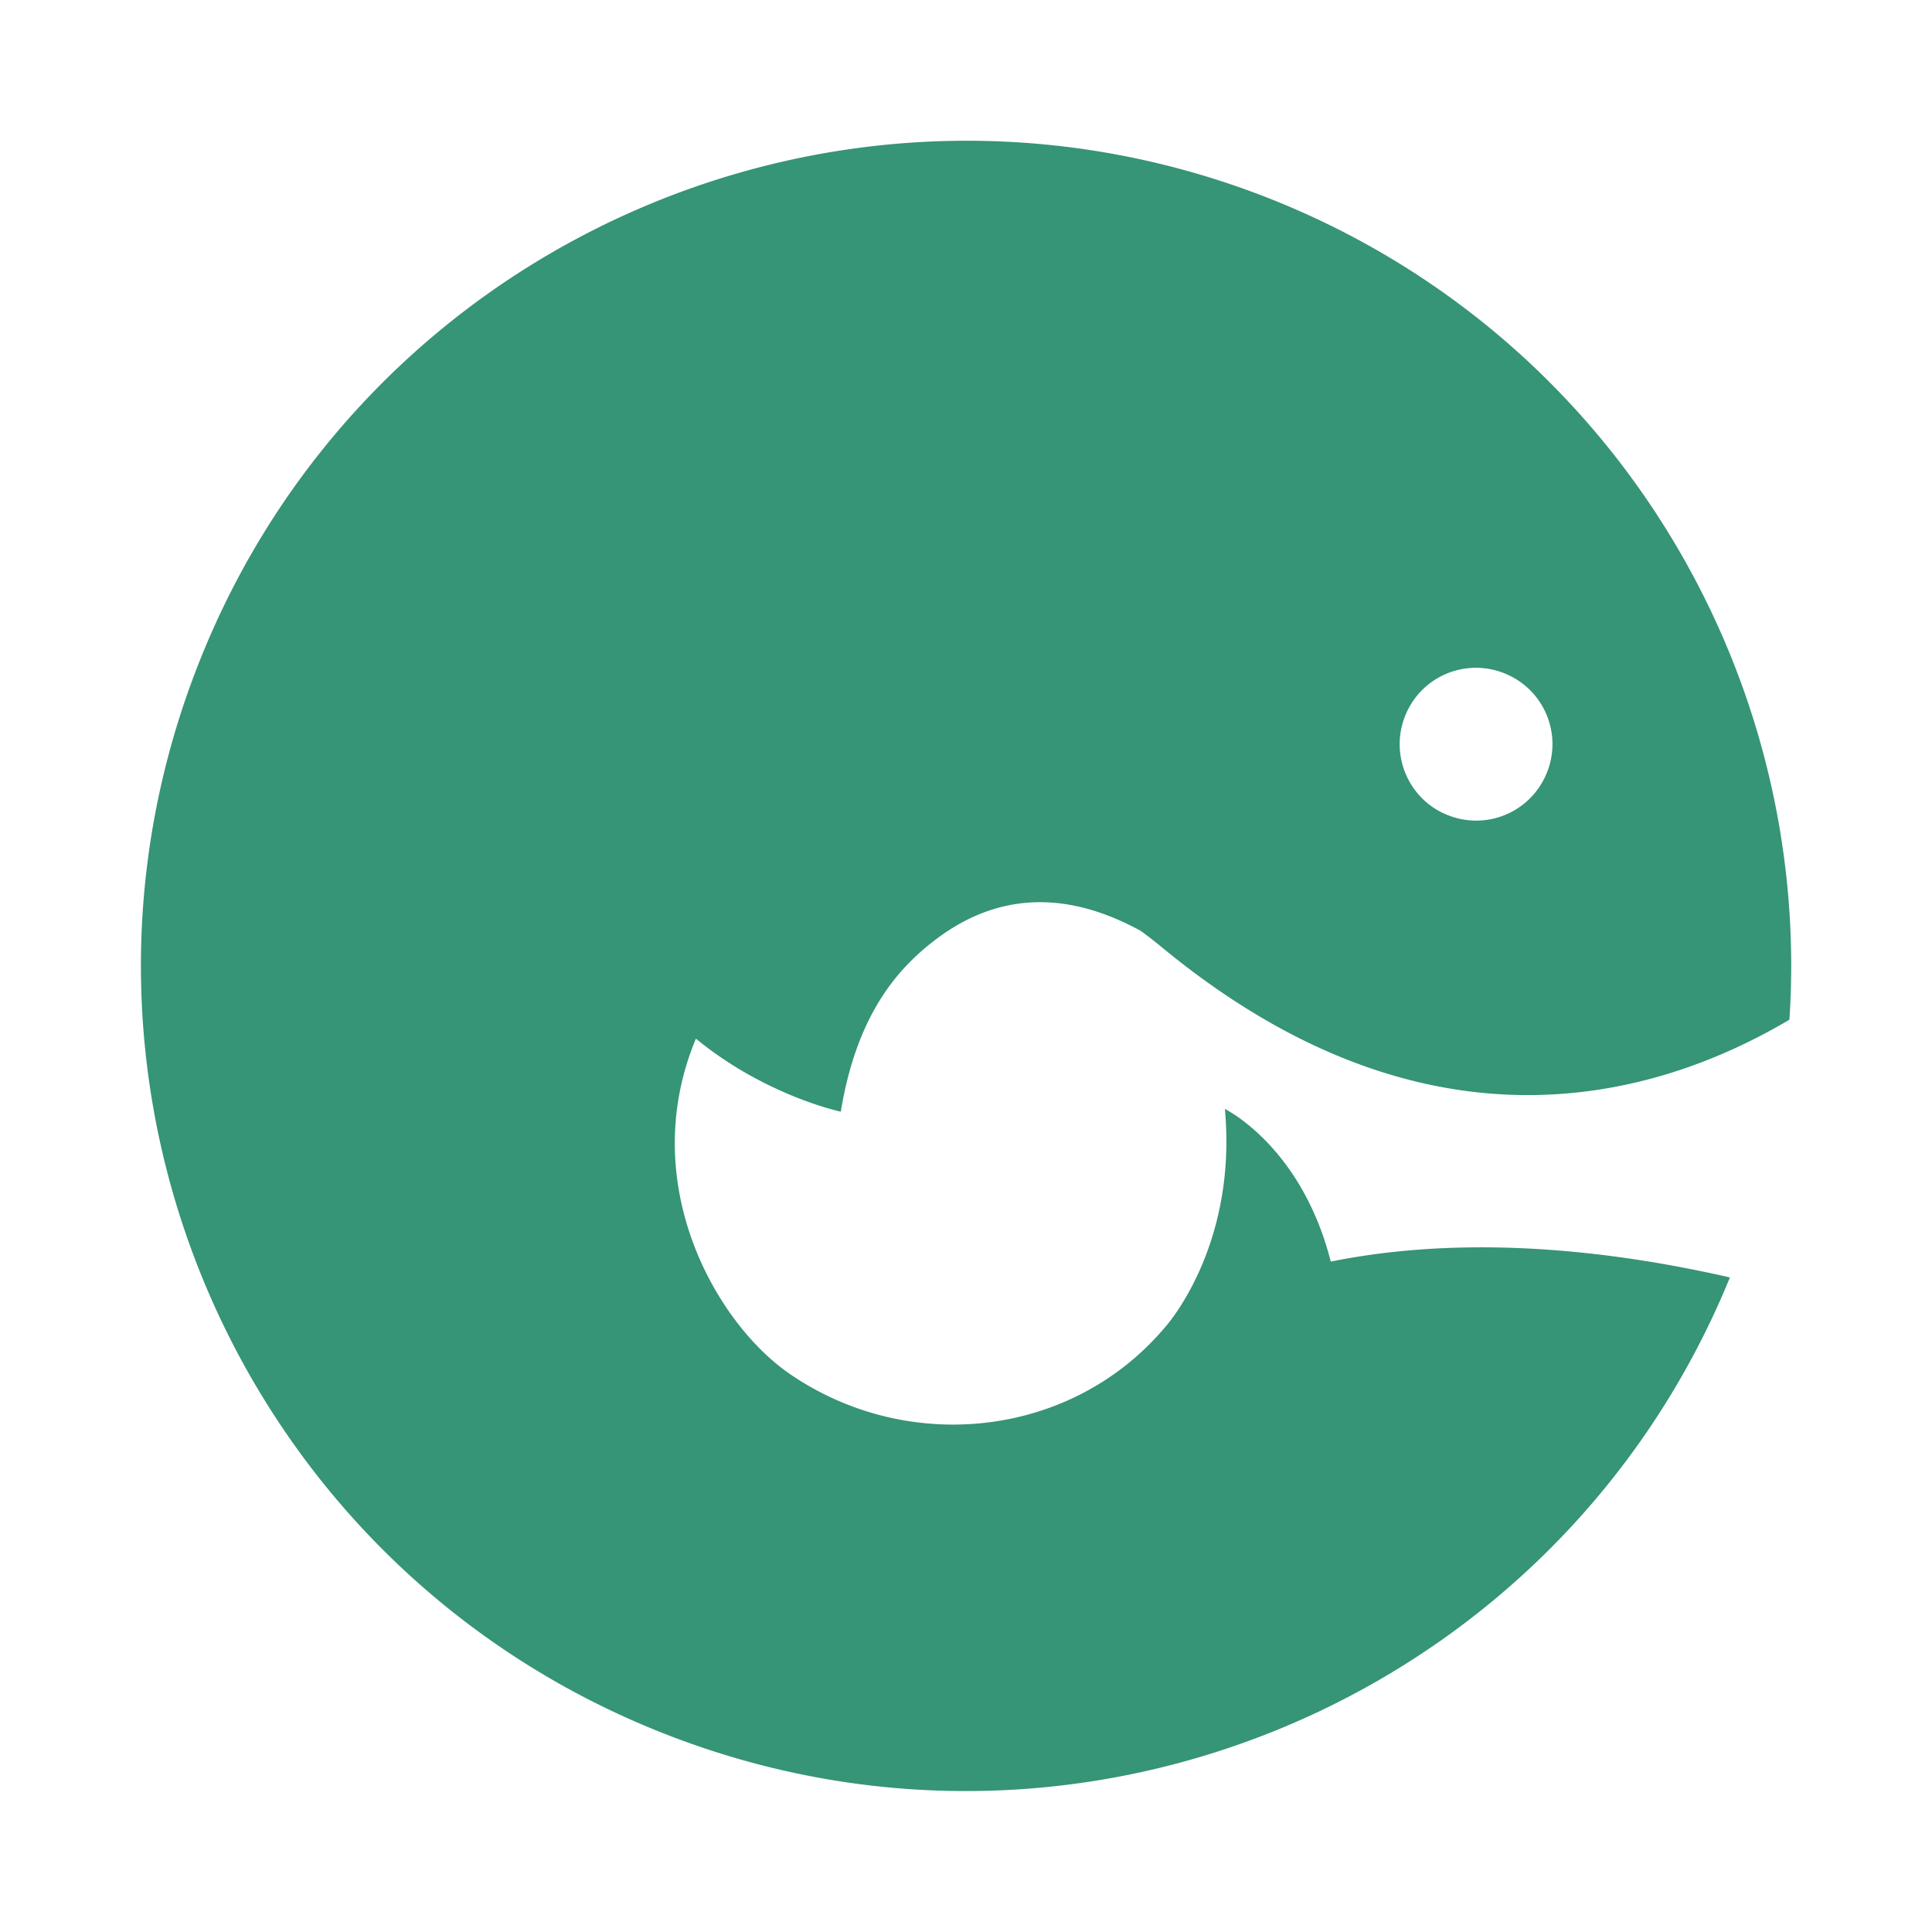 <svg width="314" height="314" viewBox="0 0 314 314" fill="none" xmlns="http://www.w3.org/2000/svg"><path d="M136.653 180.675c2.512-15.323 8.855-22.922 15.135-27.758 12.246-9.483 24.303-6.719 33.598-1.633 1.13.817 2.26 1.696 3.328 2.575 42.704 35.294 79.819 25.057 102.113 11.869 3.768-56.834-29.265-111.91-85.094-133.7-69.017-26.816-146.764 7.284-173.642 76.301-26.879 68.955 7.222 146.701 76.239 173.579 68.326 26.628 145.194-6.594 172.826-74.292-28.637-6.531-49.989-5.589-64.873-2.575-4.773-18.777-17.207-24.806-17.207-24.806 2.072 22.483-9.671 35.419-9.734 35.482-15.198 18.024-41.825 20.787-61.042 7.536-11.869-8.164-24.994-30.897-15.197-54.447 11.304 9.294 23.55 11.869 23.55 11.869Zm91.688-64.245a12.373 12.373 0 0 1 16.077-7.033 12.373 12.373 0 0 1 7.033 16.077 12.373 12.373 0 0 1-16.077 7.033c-6.342-2.449-9.545-9.671-7.033-16.077Z" fill="#369477"/></svg>